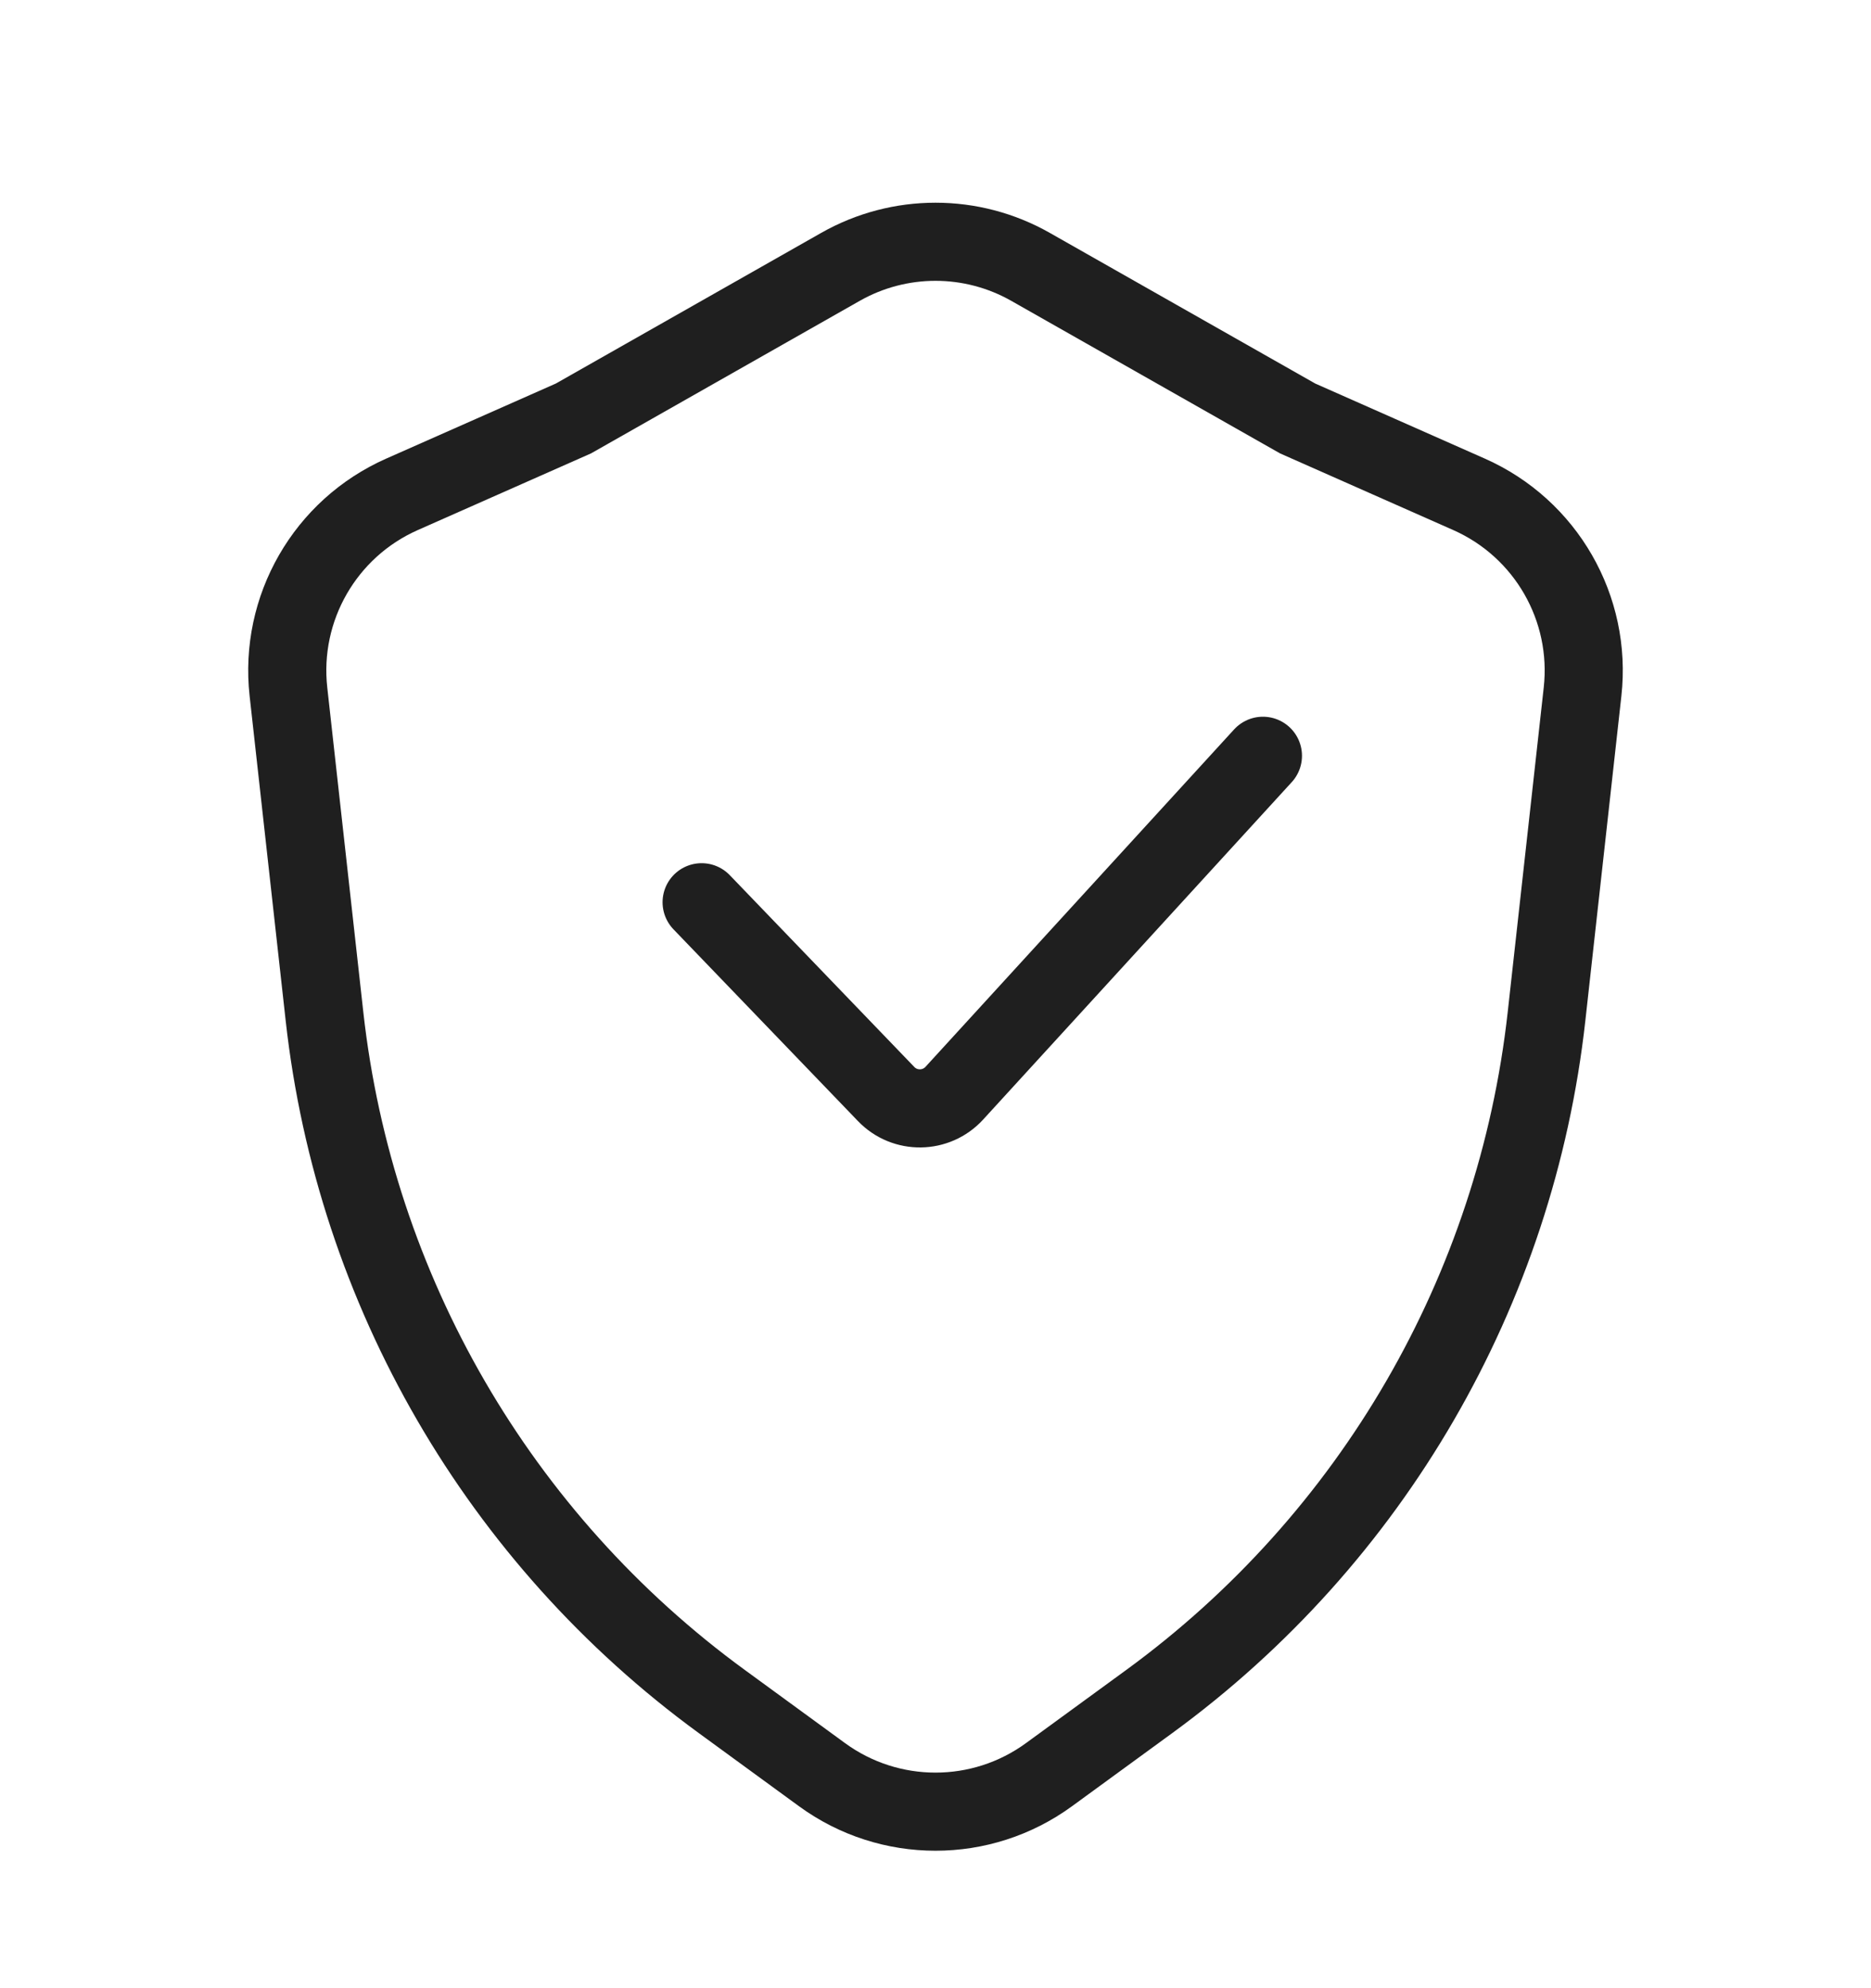 <svg width="48" height="51" viewBox="0 0 48 51" fill="none" xmlns="http://www.w3.org/2000/svg">
<path d="M7.4 17.746C7.162 15.603 8.34 13.554 10.312 12.681L14.712 10.734L21.561 6.846C23.073 5.987 24.927 5.987 26.439 6.846L33.29 10.734L37.689 12.681C39.66 13.554 40.838 15.603 40.6 17.745L39.676 26.07C38.896 33.099 35.198 39.476 29.486 43.645L26.913 45.522C25.178 46.789 22.822 46.789 21.087 45.522L18.514 43.644C12.803 39.475 9.106 33.1 8.325 26.073L7.4 17.746Z" stroke="#1F1F1F" stroke-width="2.004"/>
<path d="M18 23.144L22.734 28.064C23.214 28.563 24.016 28.553 24.484 28.041L32.4 19.387" stroke="#1F1F1F" stroke-width="2.004" stroke-linecap="round" stroke-linejoin="round"/>
</svg>
